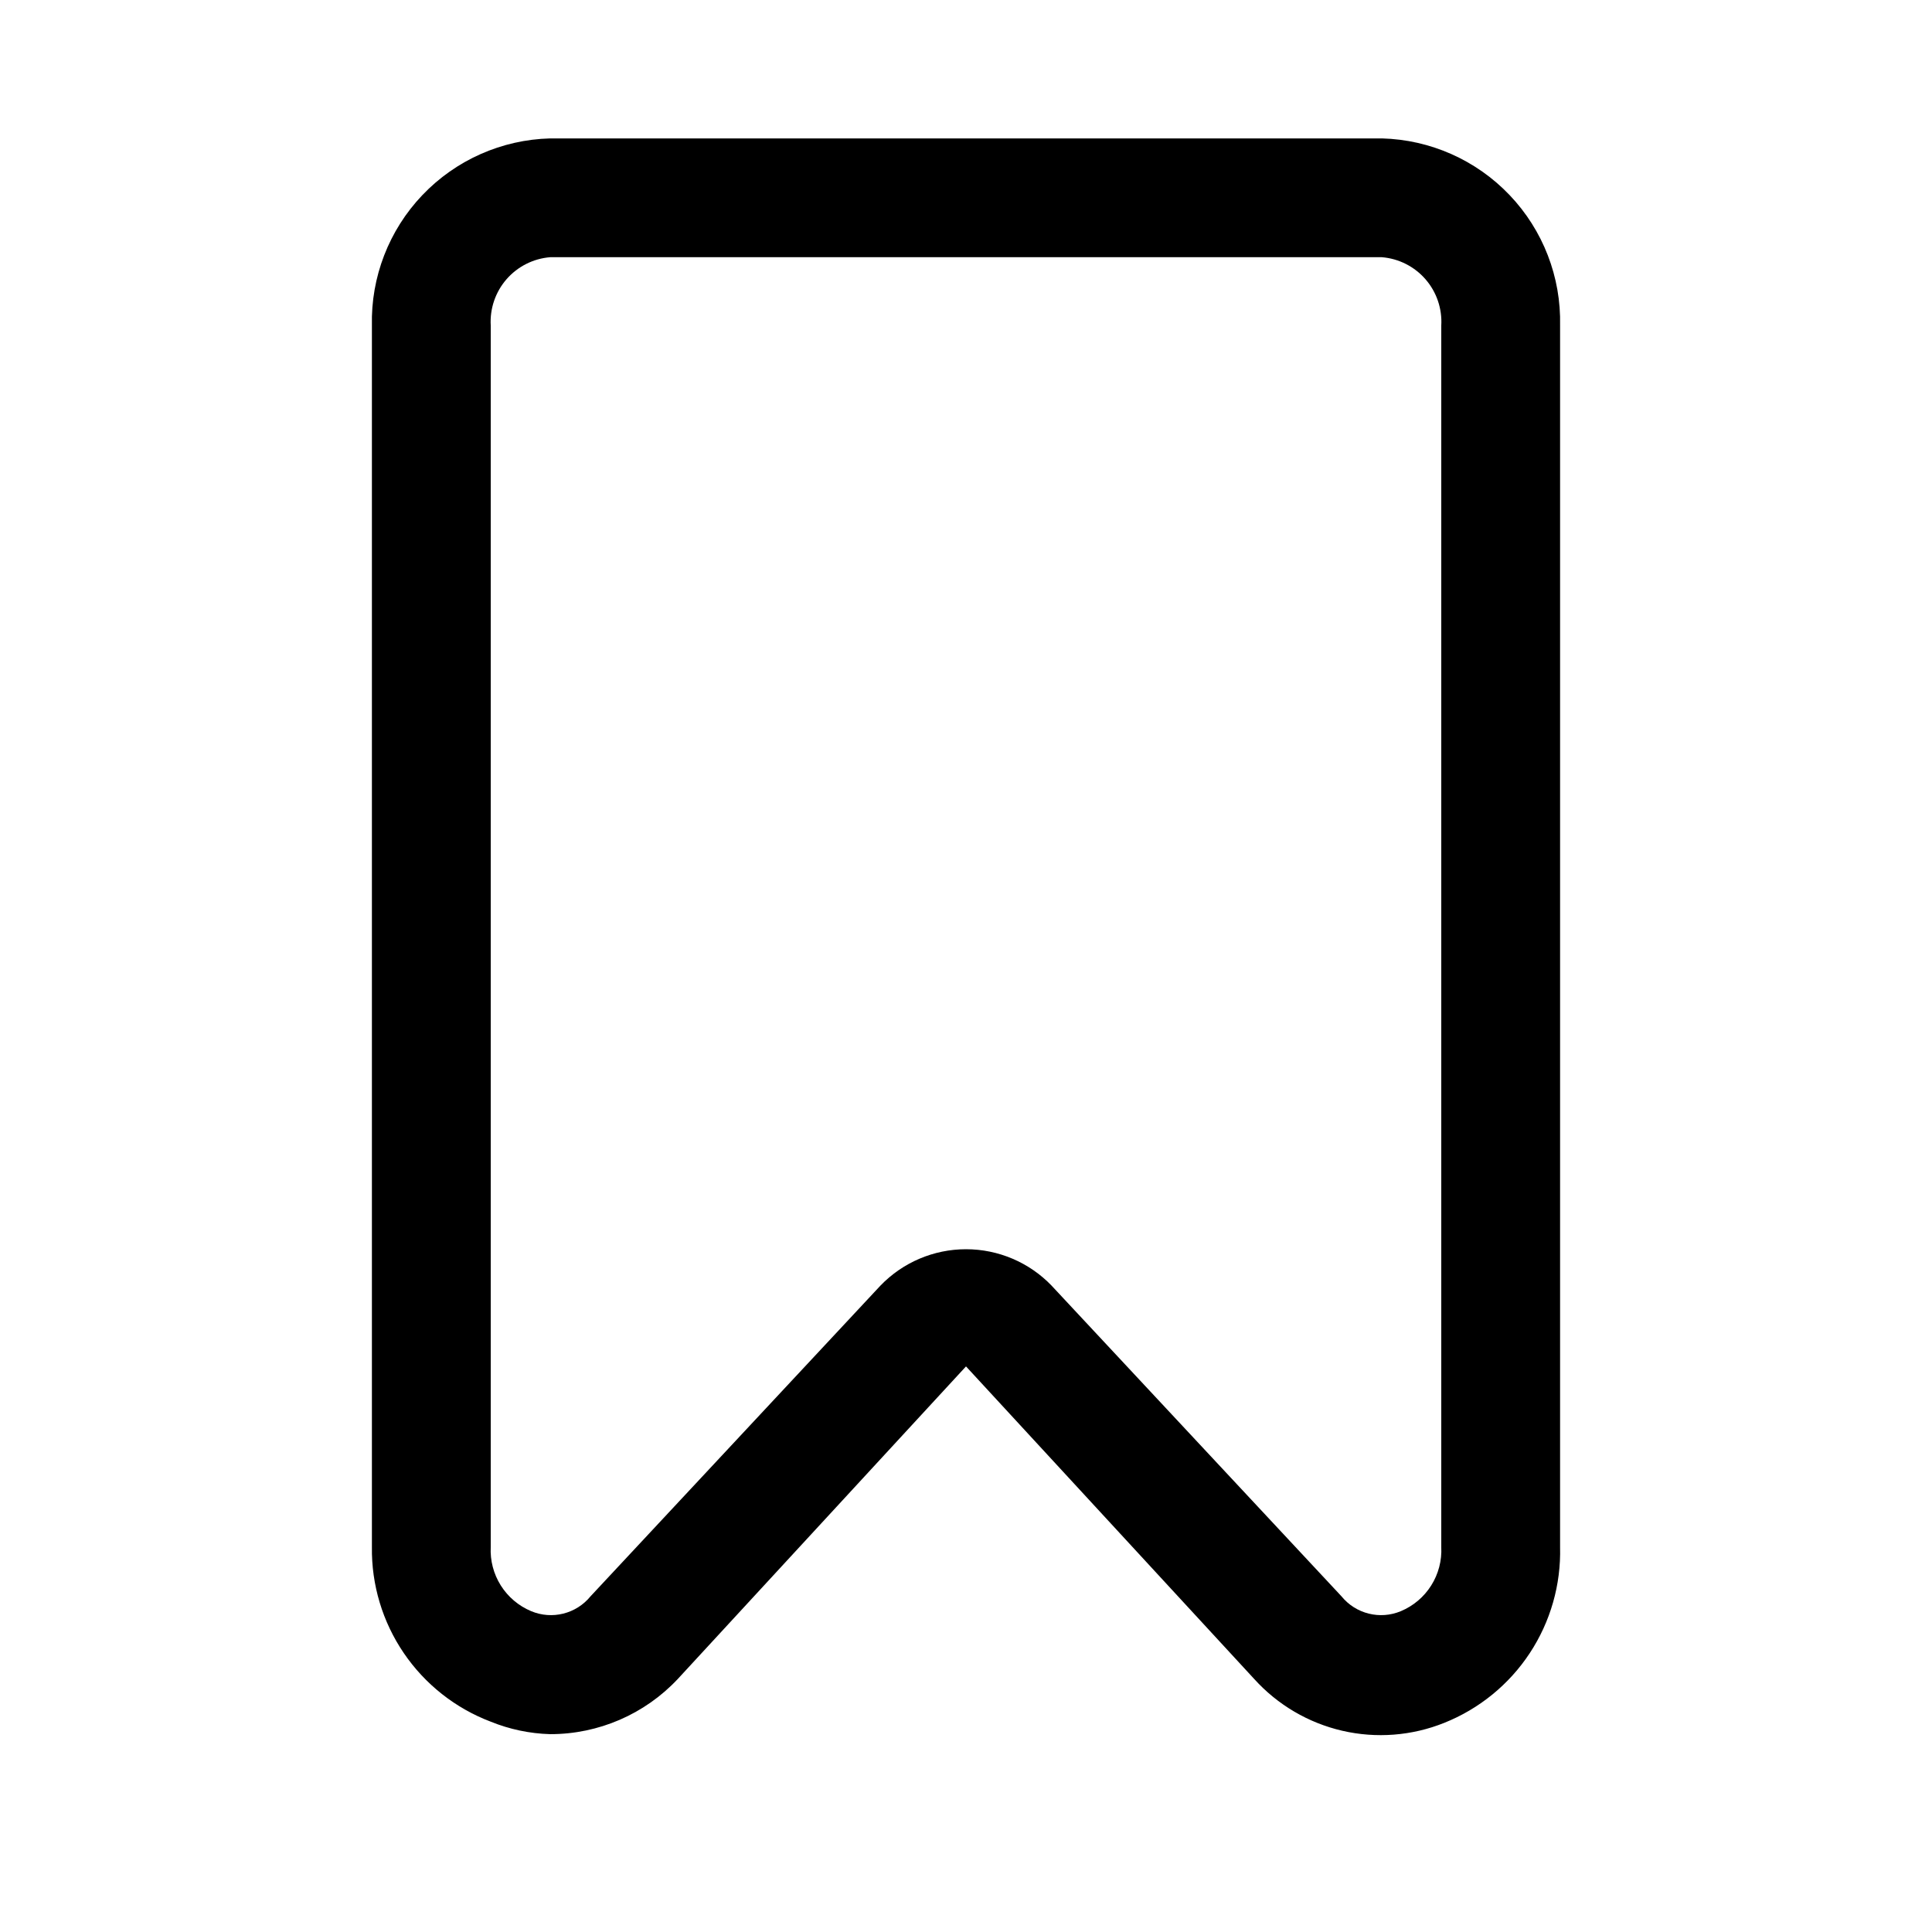 <?xml version="1.0" encoding="UTF-8"?>
<!-- Uploaded to: ICON Repo, www.svgrepo.com, Generator: ICON Repo Mixer Tools -->
<svg fill="#000000" width="800px" height="800px" version="1.1" viewBox="144 144 512 512" xmlns="http://www.w3.org/2000/svg">
 <path d="m510.21 180.68h-220.42c-12.832 0.332-25.012 5.738-33.867 15.035s-13.66 21.723-13.363 34.559v323.7c-0.137 10.012 2.812 19.824 8.449 28.105 5.633 8.281 13.676 14.629 23.039 18.18 5.008 2.035 10.34 3.156 15.742 3.309 12.824 0.02 25.082-5.285 33.852-14.645l76.359-82.812 76.355 82.812c6.199 6.863 14.352 11.664 23.359 13.746 9.012 2.082 18.441 1.352 27.023-2.094 9.266-3.699 17.18-10.148 22.668-18.48 5.488-8.332 8.293-18.148 8.031-28.121v-323.7c0.297-12.836-4.508-25.262-13.363-34.559-8.852-9.297-21.031-14.703-33.867-15.035zm15.742 373.29c0.184 3.59-0.746 7.148-2.664 10.191-1.914 3.043-4.723 5.422-8.039 6.812-5.543 2.324-11.953 0.723-15.746-3.938l-76.832-82.34h0.004c-5.938-6.16-14.121-9.637-22.672-9.637-8.555 0-16.738 3.477-22.672 9.637l-76.832 82.34c-3.793 4.66-10.203 6.262-15.742 3.938-3.32-1.391-6.125-3.769-8.043-6.812-1.914-3.043-2.848-6.602-2.664-10.191v-323.7c-0.262-4.477 1.238-8.879 4.18-12.262 2.945-3.383 7.094-5.481 11.562-5.844h220.42c4.469 0.363 8.621 2.461 11.562 5.844 2.941 3.383 4.441 7.785 4.18 12.262z"/>
</svg>